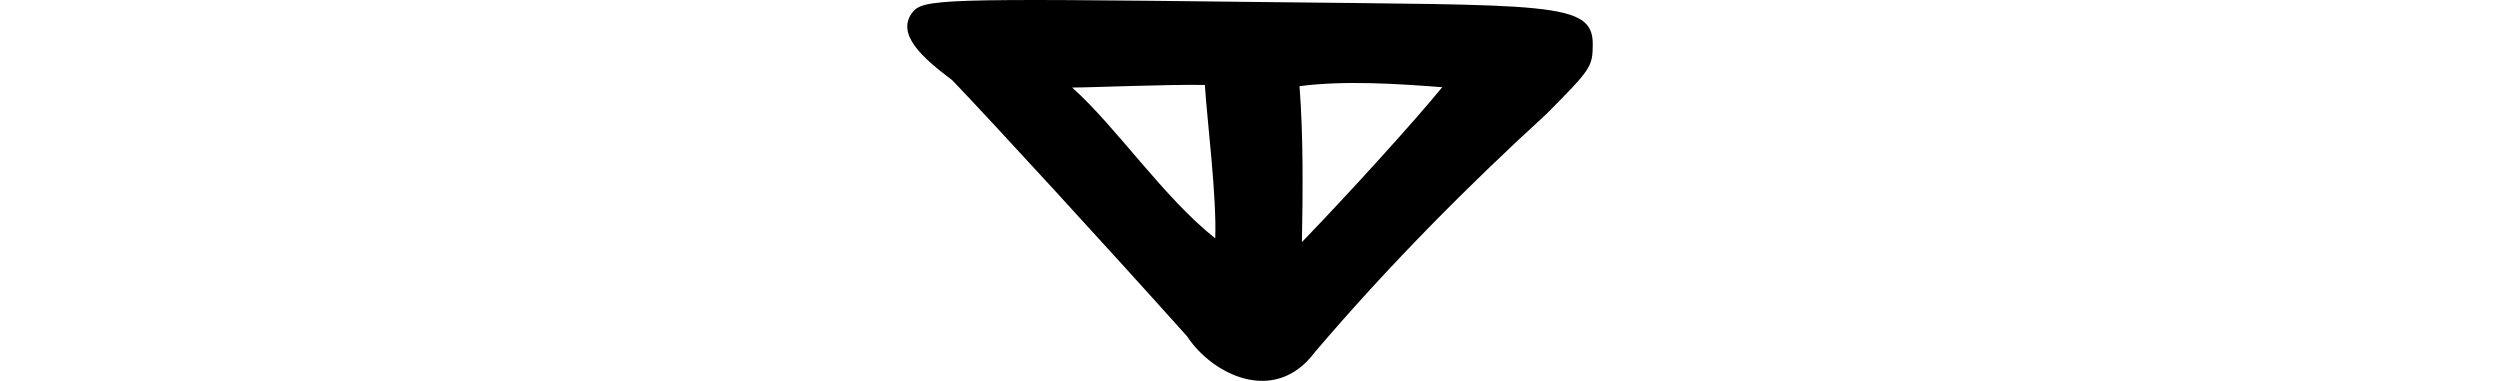 <?xml version="1.0" encoding="UTF-8" standalone="no"?>
<!-- Created with Inkscape (http://www.inkscape.org/) -->

<svg
   xmlns:dc="http://purl.org/dc/elements/1.1/"
   xmlns:cc="http://creativecommons.org/ns#"
   xmlns:rdf="http://www.w3.org/1999/02/22-rdf-syntax-ns#"
   xmlns:svg="http://www.w3.org/2000/svg"
   xmlns="http://www.w3.org/2000/svg"
   xmlns:sodipodi="http://sodipodi.sourceforge.net/DTD/sodipodi-0.dtd"
   xmlns:inkscape="http://www.inkscape.org/namespaces/inkscape"
   width="200"
   height="30.47"
   id="svg2"
   version="1.1"
   inkscape:version="0.48.3.1 r9886"
   sodipodi:docname="up.svg">
  <defs
     id="defs4" />
  <sodipodi:namedview
     id="base"
     pagecolor="#ffffff"
     bordercolor="#666666"
     borderopacity="1.0"
     inkscape:pageopacity="0.0"
     inkscape:pageshadow="2"
     inkscape:zoom="3.959798"
     inkscape:cx="-42.969868"
     inkscape:cy="46.523794"
     inkscape:document-units="px"
     inkscape:current-layer="layer1"
     showgrid="false"
     fit-margin-top="0"
     fit-margin-left="0"
     fit-margin-right="0"
     fit-margin-bottom="0"
     inkscape:window-width="1301"
     inkscape:window-height="744"
     inkscape:window-x="65"
     inkscape:window-y="24"
     inkscape:window-maximized="1" />
  <g
     inkscape:label="Layer 1"
     inkscape:groupmode="layer"
     id="layer1"
     transform="translate(-4888.564,-1476.775)">
    <path
       inkscape:connector-curvature="0"
       id="path5065"
       d="m 4983.529,1503.679 c -6.737,-7.514 -15.696,-17.269 -18.782,-20.485 -2.418,-1.807 -4.472,-3.674 -3.225,-5.38 0.831,-1.137 2.194,-1.18 27.541,-0.881 23.428,0.277 26.932,-0.051 26.922,3.378 -0.014,1.805 -0.112,1.966 -3.71,5.586 -6.251,5.716 -12.637,12.134 -18.539,19.07 -3.217,4.289 -8.225,1.745 -10.206,-1.289 z m 20.413,-19.928 c -3.59,-0.274 -7.82,-0.556 -11.416,-0.082 0.315,4.141 0.261,8.536 0.192,12.472 3.908,-4.043 9.148,-9.836 11.224,-12.39 z m -18.989,-0.179 c -2.893,-0.058 -9.045,0.205 -10.618,0.206 3.559,3.177 7.297,8.778 11.448,12.065 0.122,-3.425 -0.654,-9.452 -0.83,-12.271 z"
       style="fill:#000000"
       sodipodi:nodetypes="cccsccccccccccccc" />
  </g>
</svg>
